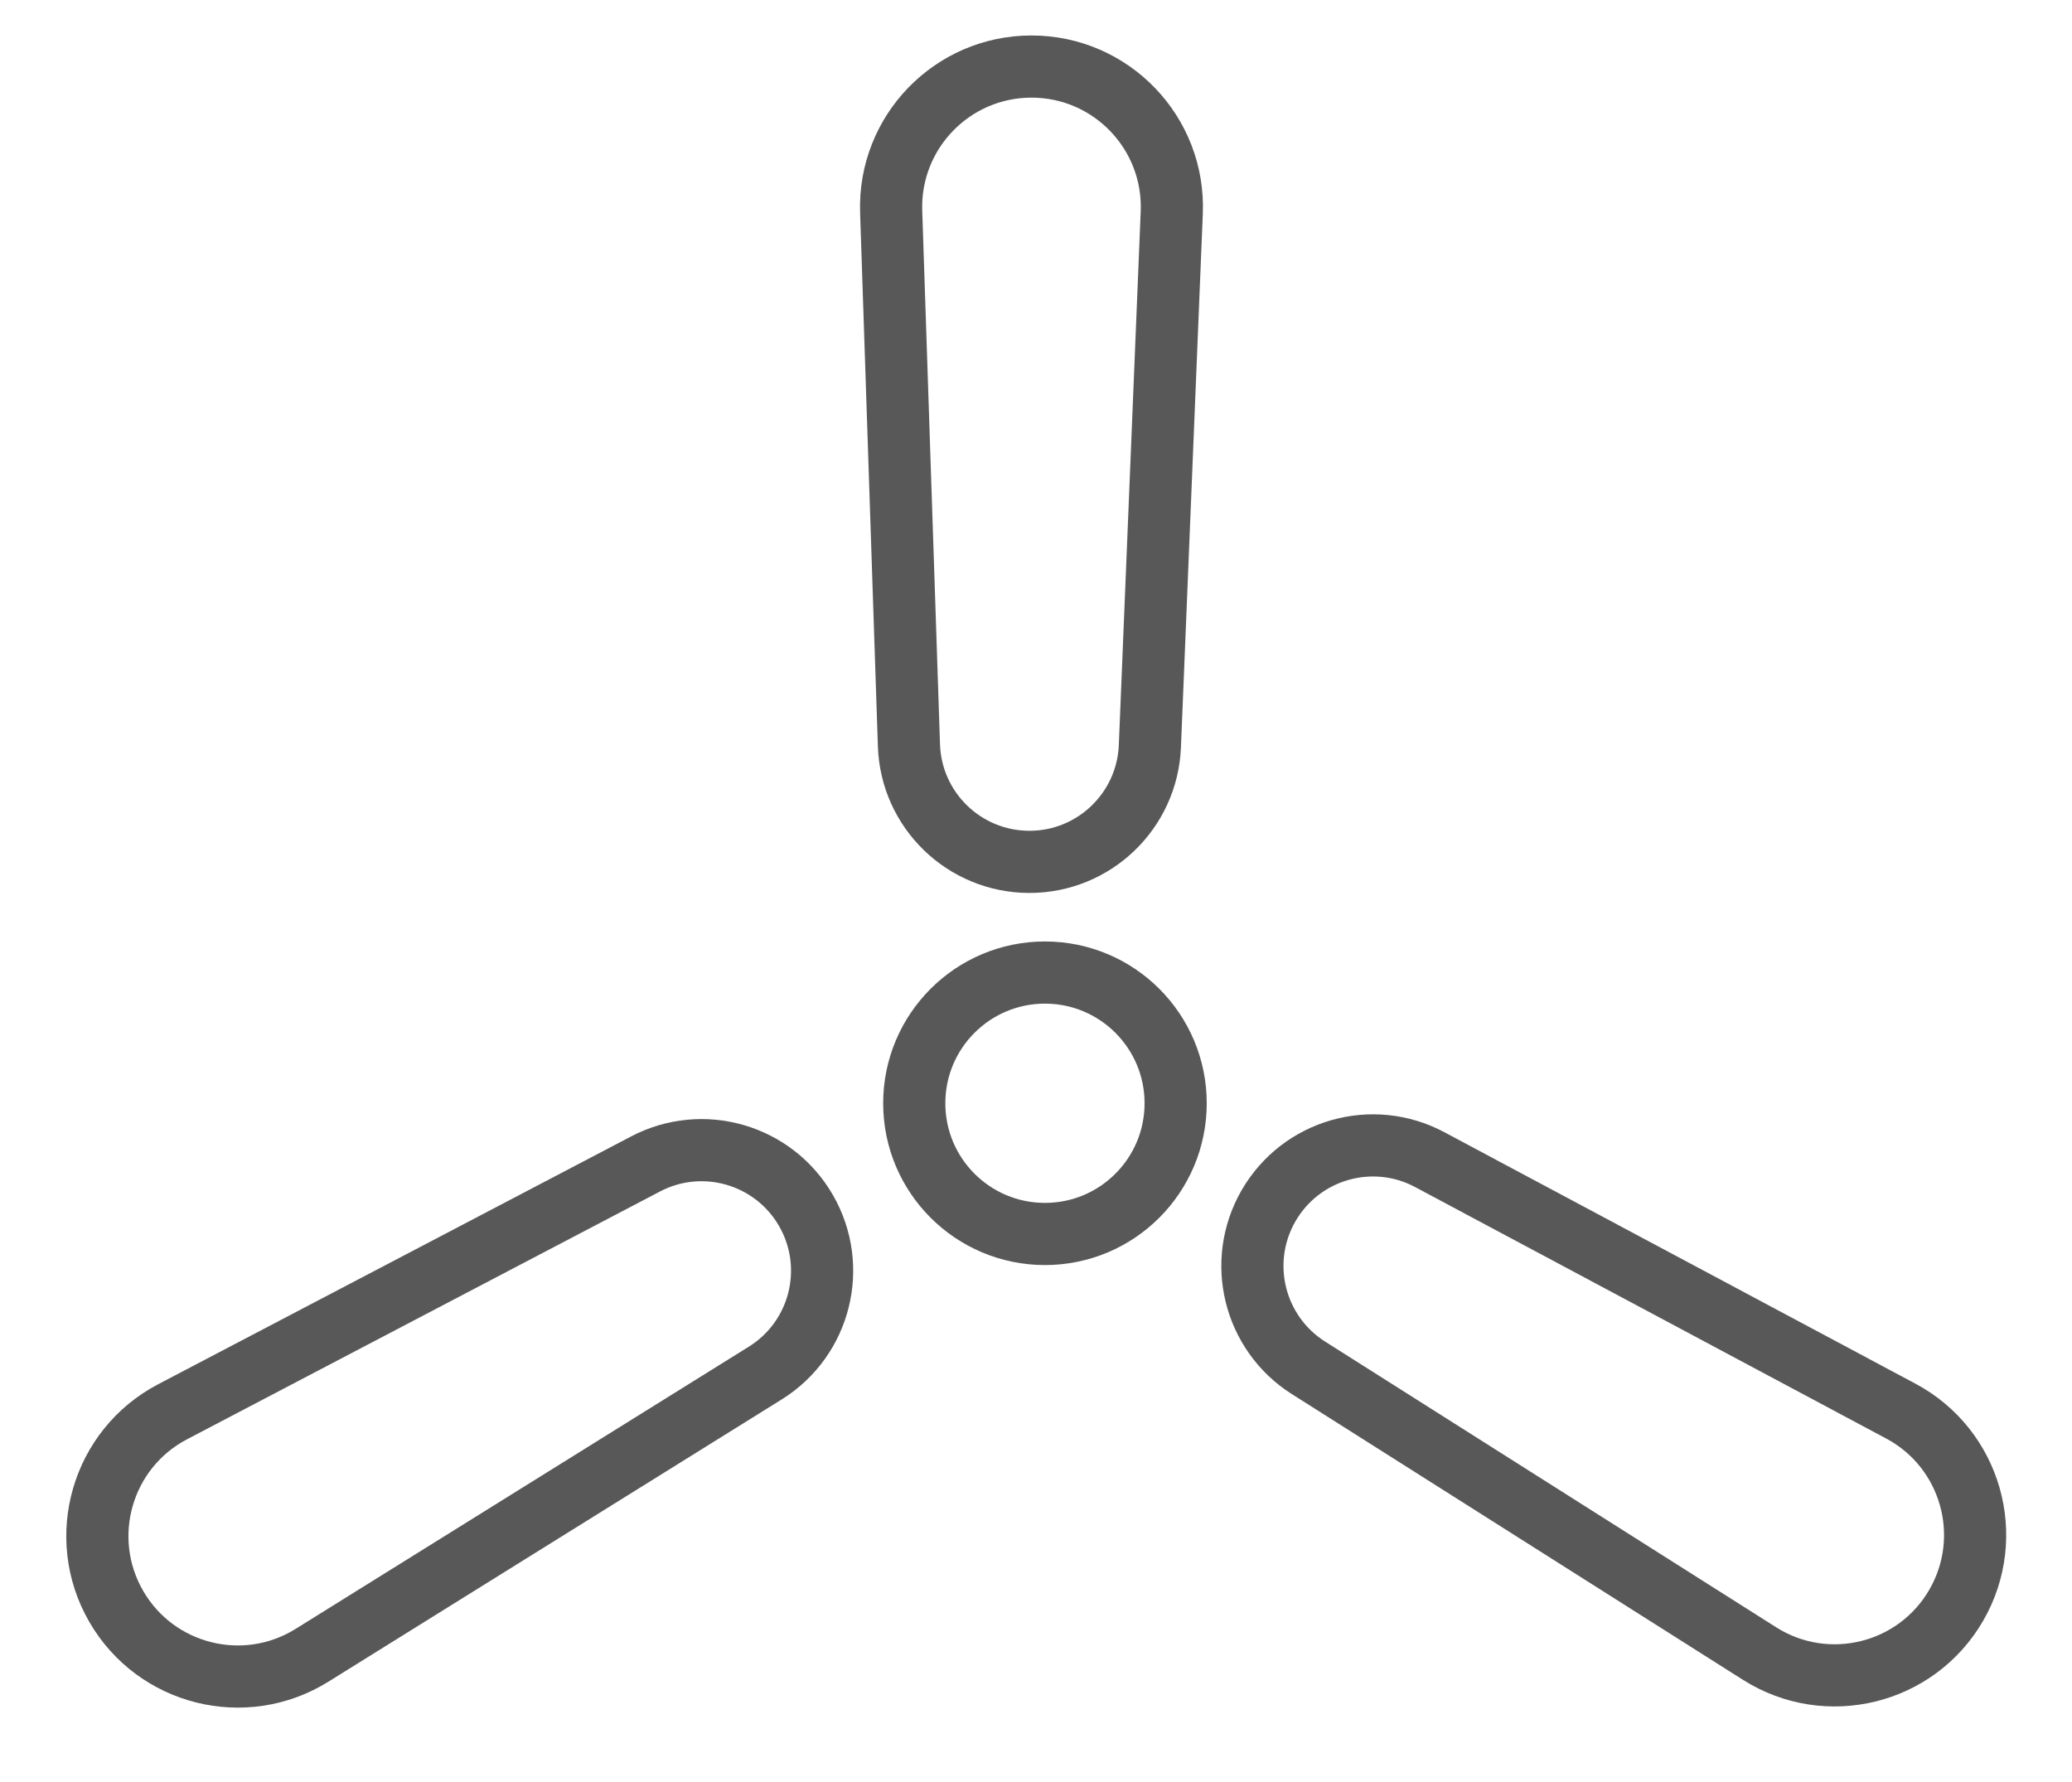 <svg width="50" height="43" viewBox="0 0 50 43" fill="none" xmlns="http://www.w3.org/2000/svg">
<path d="M21.505 5.106C21.442 3.192 22.976 1.606 24.891 1.606C26.817 1.606 28.355 3.208 28.276 5.132L27.748 18.007C27.684 19.566 26.402 20.797 24.842 20.797C23.273 20.797 21.986 19.553 21.934 17.985L21.505 5.106Z" stroke="#585858" stroke-width="1.5"/>
<path d="M45.869 34.05C47.559 34.952 48.165 37.074 47.208 38.732C46.245 40.4 44.088 40.931 42.461 39.901L31.575 33.006C30.257 32.171 29.832 30.445 30.612 29.094C31.397 27.735 33.117 27.243 34.501 27.982L45.869 34.05Z" stroke="#585858" stroke-width="1.5"/>
<path d="M7.528 39.943C5.902 40.955 3.761 40.419 2.804 38.761C1.841 37.093 2.46 34.96 4.165 34.066L15.579 28.086C16.961 27.362 18.668 27.857 19.448 29.208C20.233 30.567 19.799 32.303 18.467 33.132L7.528 39.943Z" stroke="#585858" stroke-width="1.5"/>
<circle cx="25.216" cy="26.622" r="3.154" stroke="#585858" stroke-width="1.5"/>
</svg>
